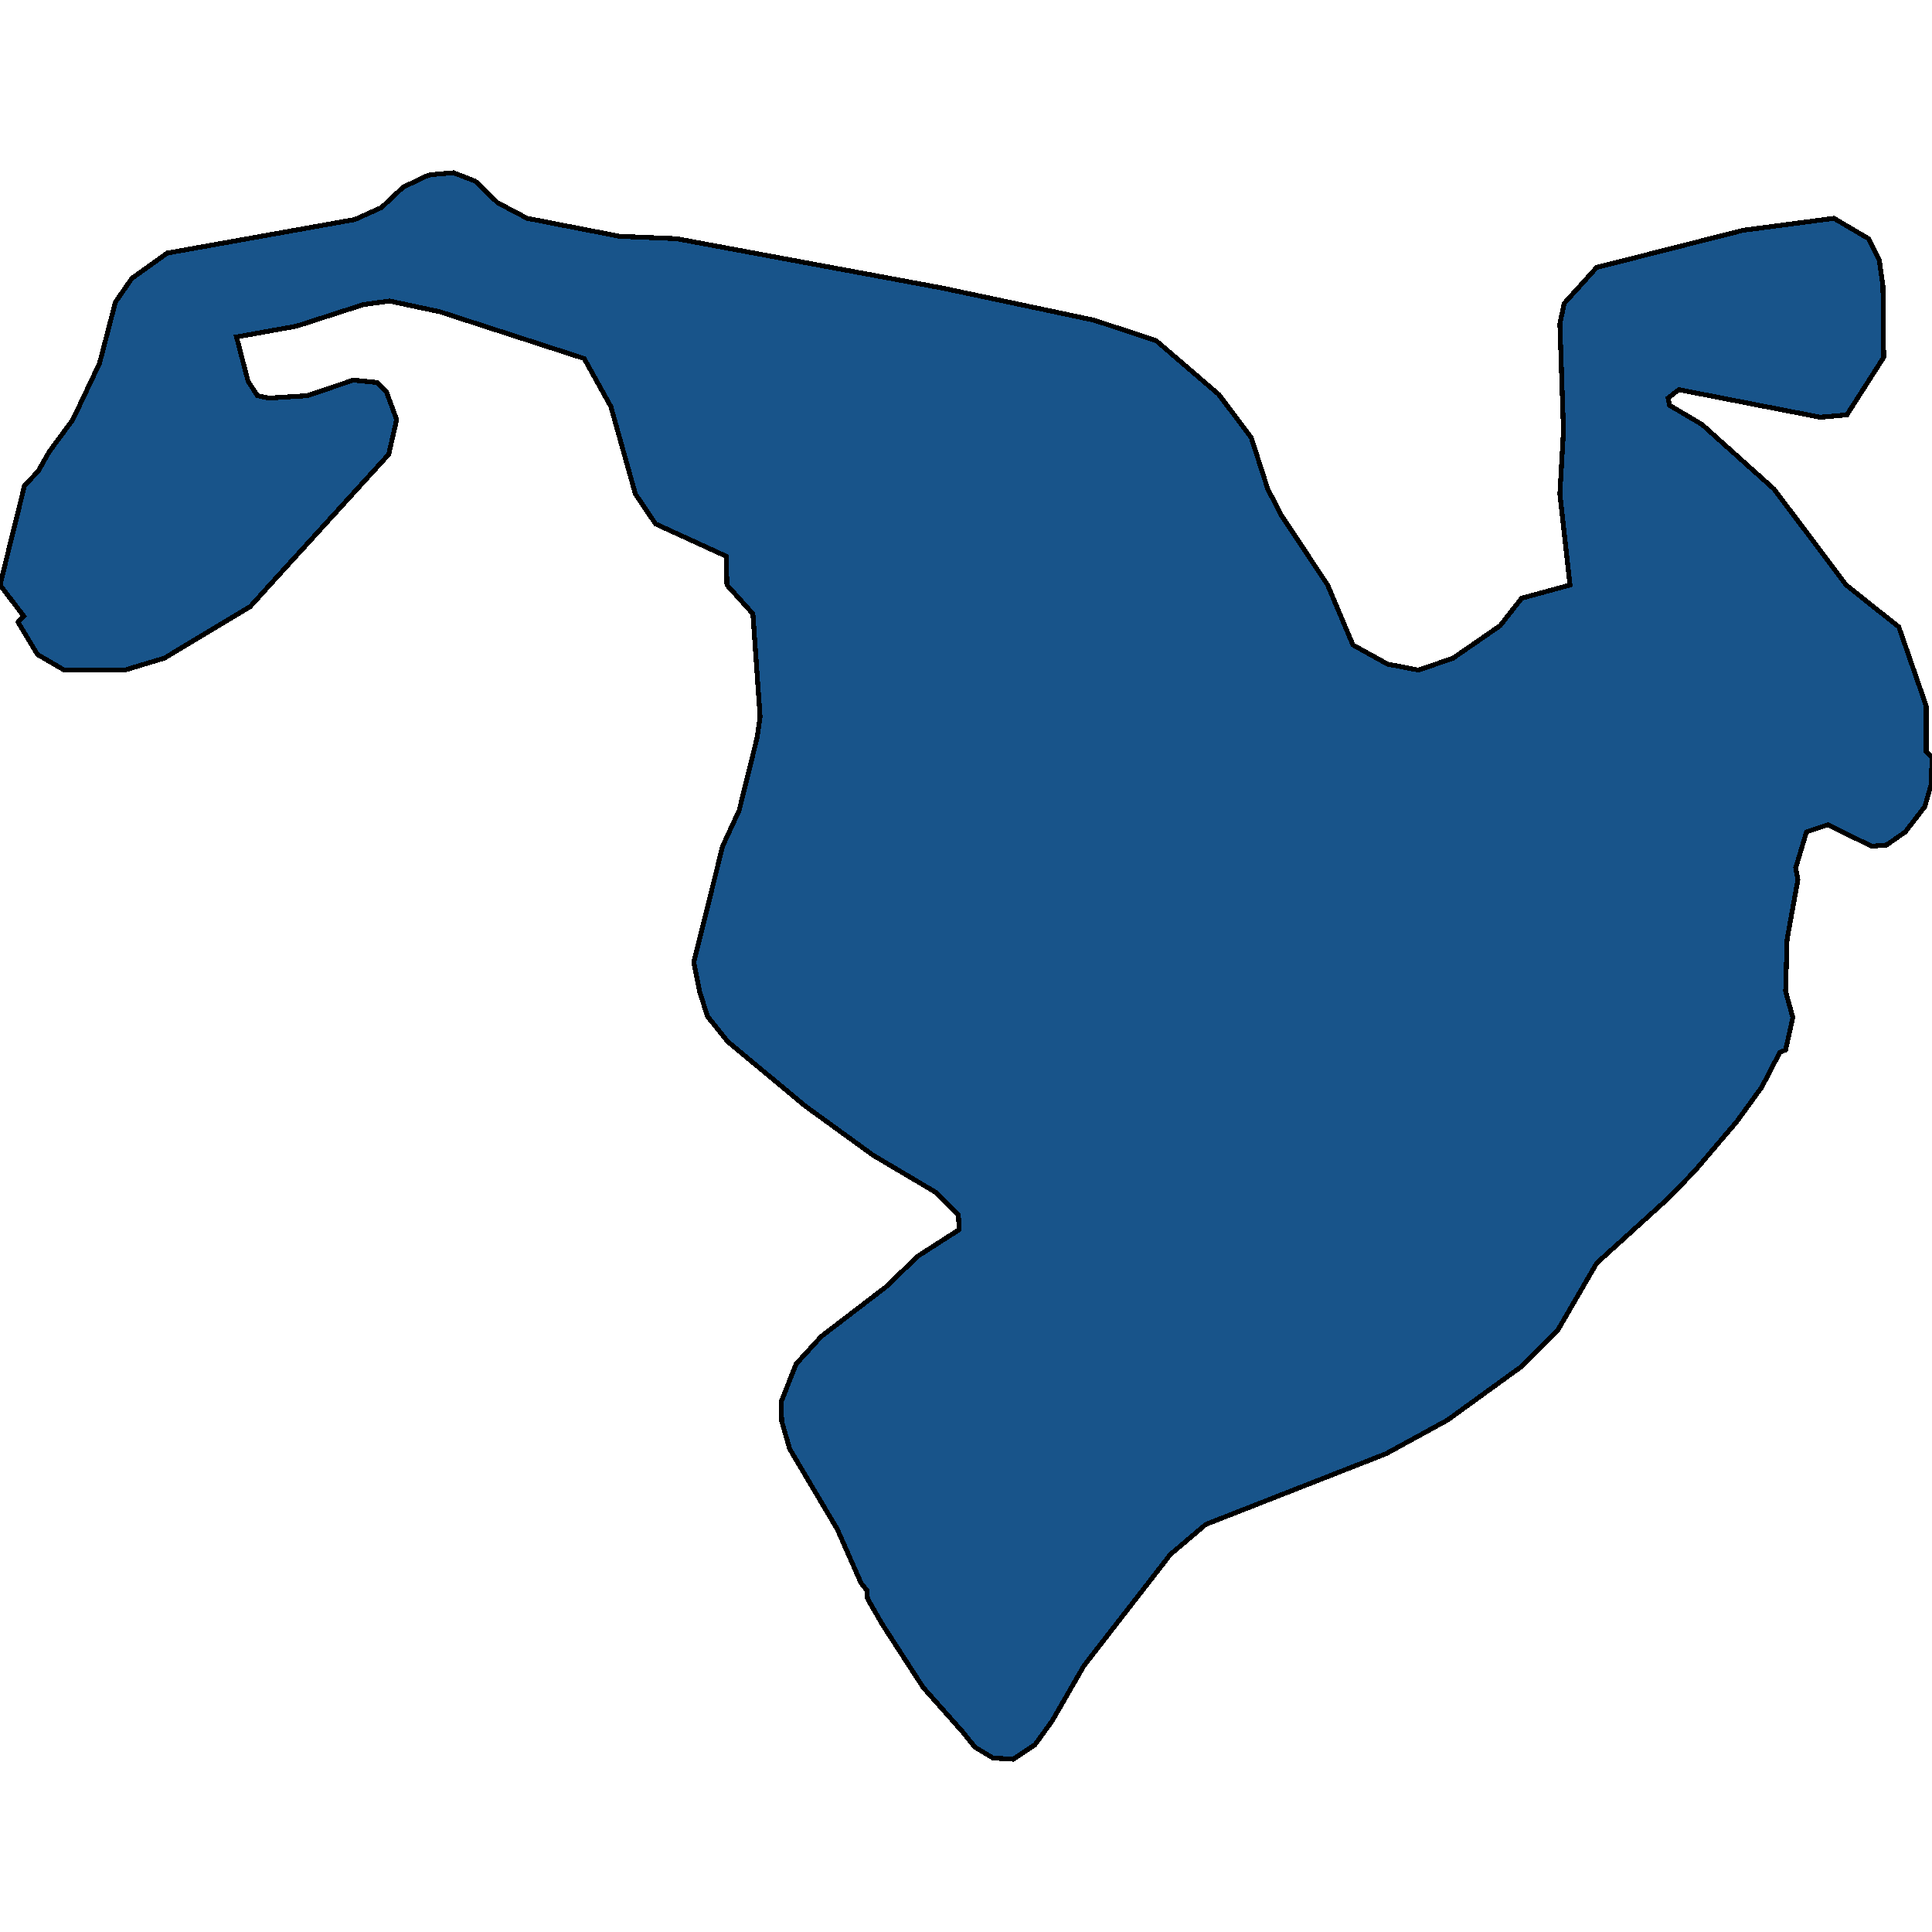 <svg xmlns="http://www.w3.org/2000/svg" width="400" height="400"><path style="stroke: black; fill: #18548a; shape-rendering: crispEdges; stroke-width: 1px;" d="M55.842,121.12L51.81,125.586L34.043,136.254L25.831,138.735L13.289,138.735L7.764,135.51L3.733,128.811L4.927,127.571L0,121.12L5.077,100.528L7.913,97.551L10.153,93.581L15.08,86.882L20.605,75.221L23.89,62.567L27.324,57.605L34.64,52.395L73.46,45.447L78.985,42.966L83.464,38.748L88.69,36.267L90.78,36.019L93.916,35.771L98.395,37.508L103.024,41.974L109.145,45.199L128.257,48.921L140.052,49.417L194.849,59.59L196.043,59.838L226.502,66.289L239.343,70.507L252.333,81.672L259.052,90.604L262.486,101.272L265.323,106.73L274.879,121.12L280.105,133.525L287.271,137.495L293.692,138.735L300.859,136.254L310.564,129.555L315.043,123.849L325.047,121.12L322.956,102.264L323.703,89.115L322.956,67.033L323.852,62.815L330.571,55.372L360.881,47.68L379.694,45.199L386.861,49.417L389.1,53.883L389.847,59.342L389.996,73.98L382.381,85.89L376.857,86.386L347.592,80.679L345.353,82.416L345.651,83.905L352.37,87.874L367.301,101.272L382.232,121.12L393.132,129.804L398.806,146.178L398.806,155.605L400,156.846L399.851,162.304L398.507,167.017L394.476,172.227L390.594,174.956L387.458,175.204L378.499,170.739L374.02,172.227L371.781,179.67L372.228,182.151L369.989,194.555L369.69,205.222L371.183,210.68L369.69,217.378L368.496,217.874L364.763,225.068L359.537,232.263L350.877,242.433L345.353,248.139L330.571,261.535L322.508,275.426L314.744,283.116L299.664,294.031L286.973,300.977L249.645,315.612L242.329,321.813L224.412,344.882L217.842,356.292L214.259,361.253L209.78,364.229L205.599,363.981L201.866,361.749L199.477,358.772L191.116,349.347L182.605,336.2L179.619,330.991L179.47,329.255L178.275,327.766L173.348,316.604L163.494,299.984L161.851,294.279L161.702,290.31L164.838,282.372L170.063,276.667L183.352,266.496L190.071,260.046L198.582,254.589L198.432,251.612L193.804,246.899L180.814,239.209L166.779,229.038L150.653,215.642L146.473,210.432L144.83,205.222L143.636,199.268L149.608,175.204L153.042,167.762L156.775,152.628L157.372,148.411L155.879,127.074L150.504,121.12L150.355,115.166L135.722,108.467L131.542,102.264L126.465,84.153L120.941,74.228L91.079,64.552L80.627,62.319L75.252,63.064L61.366,67.53L48.973,69.763L51.362,78.943L53.303,81.92L55.692,82.416L63.606,81.92L73.162,78.694L78.089,79.191L80.03,81.176L82.12,86.882L80.478,94.077Z"></path></svg>